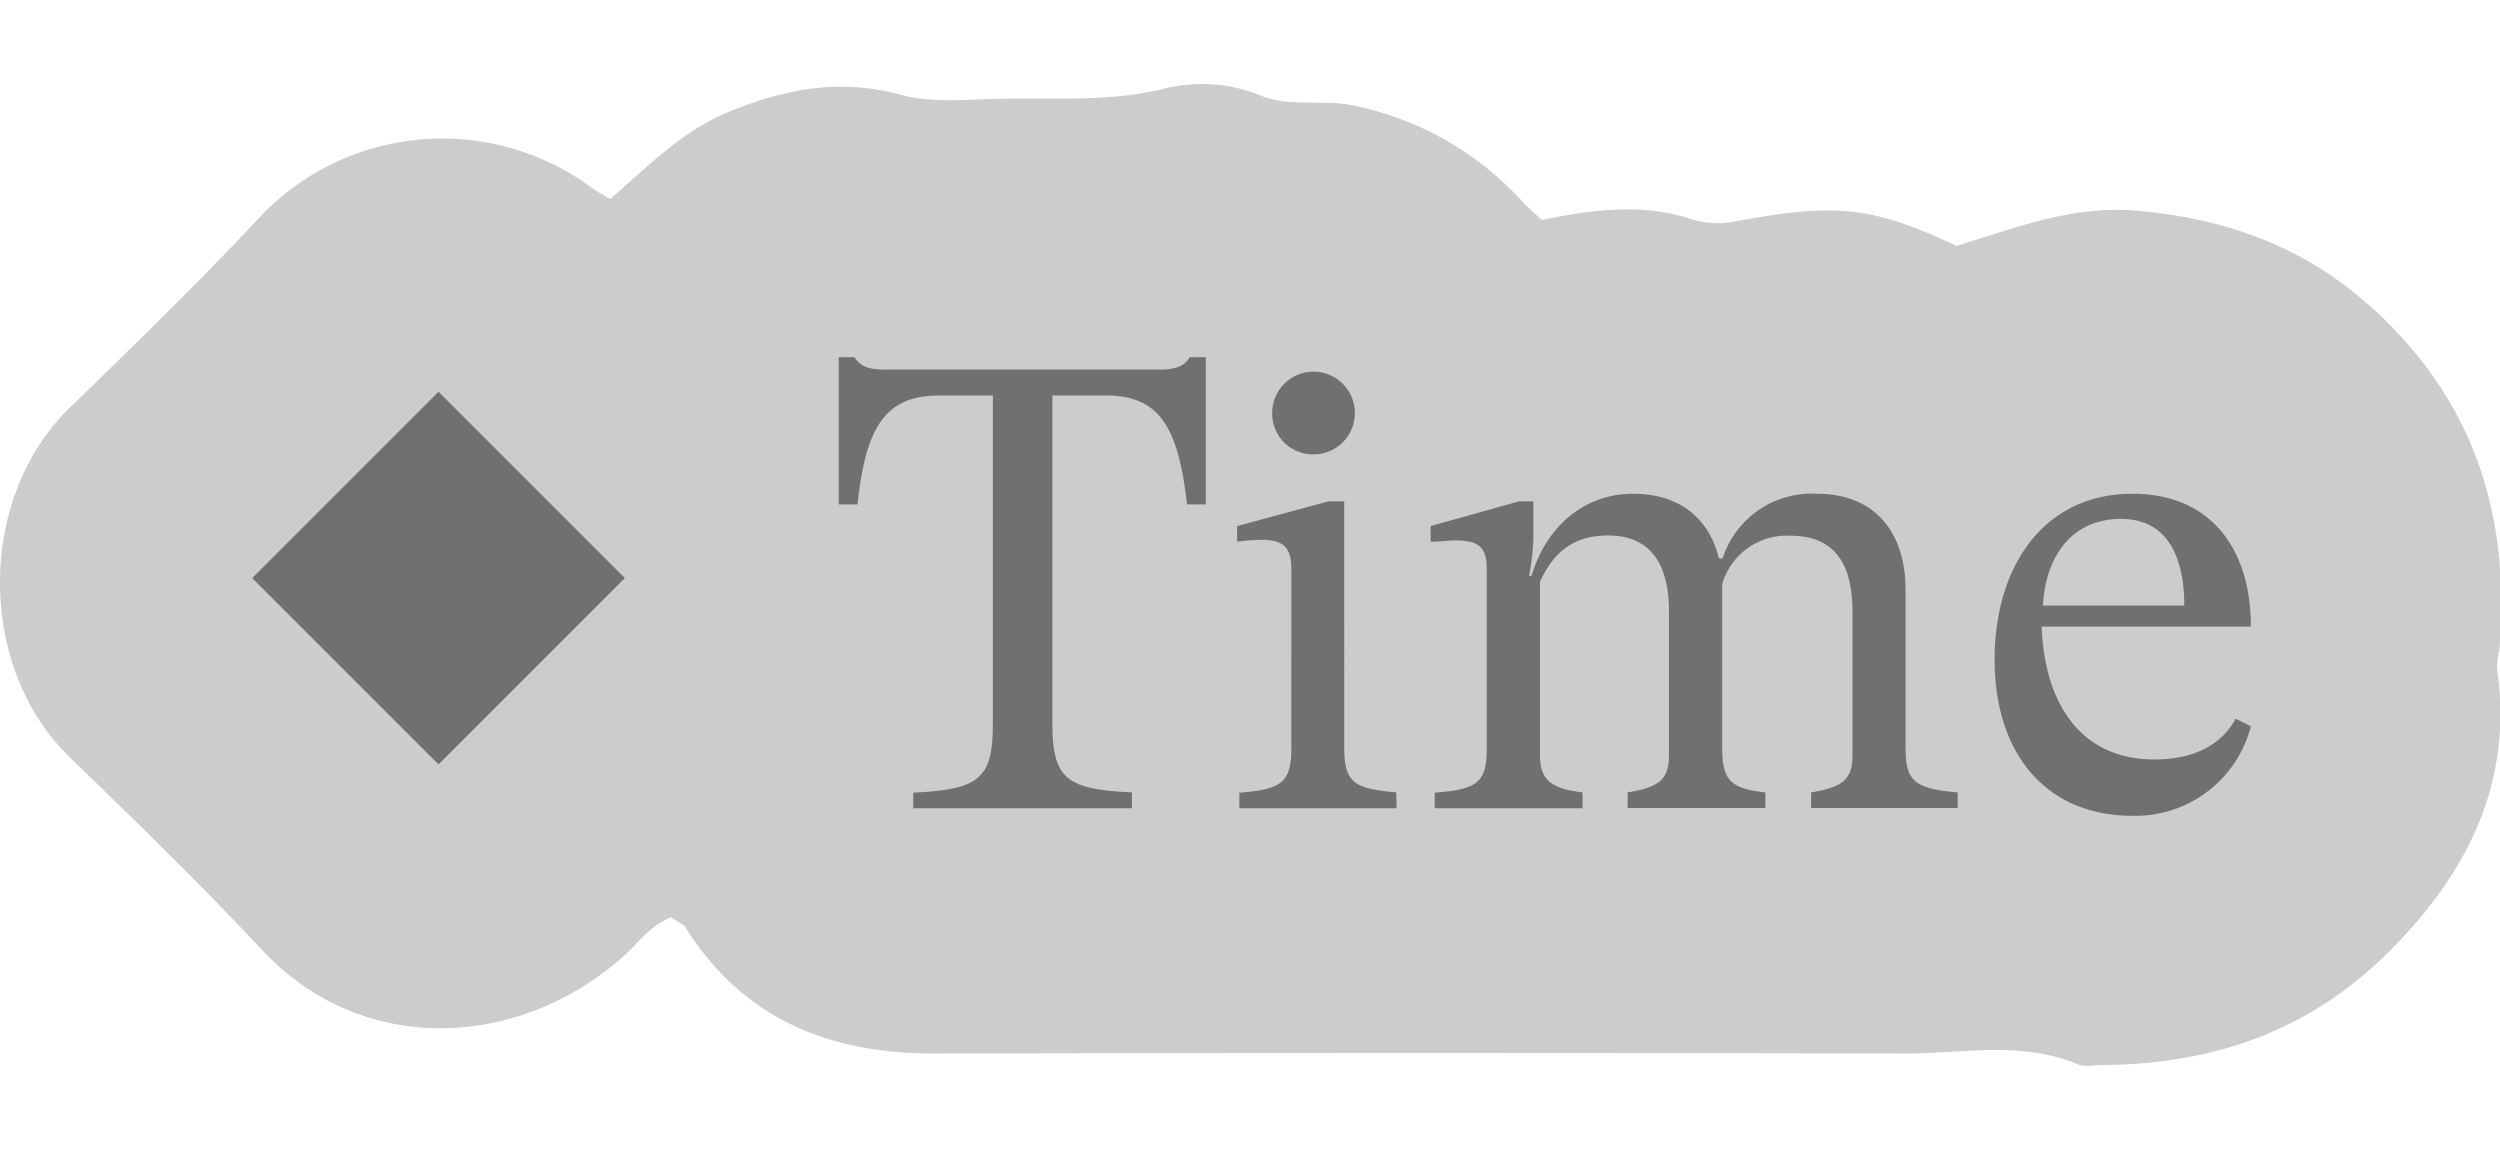 <?xml version="1.0" encoding="utf-8"?>
<svg xmlns="http://www.w3.org/2000/svg" xmlns:xlink="http://www.w3.org/1999/xlink" viewBox="0 0 201.92 93">
  <defs>
    <style>.a{fill:none;}.b{fill:#ccc;}.c{fill:#707070;}.d{clip-path:url(#a);}</style>
    <clipPath id="a">
      <rect class="a" x="67.74" y="28.85" width="114.1" height="37.04"/>
    </clipPath>
  </defs>
  <path class="b" d="M54.18,74.09c-1.74.74-2.57,2-3.66,3-8.31,7.56-21.1,8.45-29.35-.36-5-5.35-10.27-10.46-15.53-15.56-7.51-7.28-7.53-20.94,0-28.24,5.14-5,10.3-10,15.17-15.21a20.29,20.29,0,0,1,27-2.54c.39.29.83.51,1.46.9,3-2.57,5.72-5.42,9.48-7,4.55-1.88,9-2.78,14-1.43,2.49.69,5.29.39,7.94.33,4.44-.1,8.87.28,13.34-.82a12.6,12.6,0,0,1,7.83.57c2.42,1,5.16.2,7.83.87a25.22,25.22,0,0,1,13.11,7.51c.55.61,1.19,1.15,1.72,1.66,4.21-.86,8.23-1.4,12.31,0a7.3,7.3,0,0,0,3.45.09c8.06-1.48,10.89-1.2,17.76,2,4.67-1.44,9.31-3.26,14.39-2.85,7.46.61,14,3,19.62,8.28,8,7.51,10.73,16.73,9.8,27.35a5.18,5.18,0,0,0-.16,1.4c1.26,8.88-2.14,16-8.19,22.27-6.64,6.93-14.74,9.72-24.07,9.71a4.1,4.1,0,0,1-1.49,0c-4.58-2-9.38-.92-14.08-.93q-39.23-.09-78.44,0c-8.52,0-15.47-2.82-20.12-10.29C55,74.55,54.66,74.43,54.18,74.09Z"/>
  <rect class="c" x="24.78" y="36.05" width="21.28" height="21.28" transform="translate(-22.64 38.72) rotate(-45)"/>
  <g class="d">
    <path class="c" d="M171.31,41.91c3.75,0,5.11,3.08,5.11,7H165c.25-4.2,2.48-7,6.32-7M174,61.34c-5.71,0-8.85-4.2-9.1-10.73h16.9c0-6.22-3.19-10.73-9.57-10.73-7.13,0-11.13,5.82-11.13,13.41,0,7.39,4,12.6,11.13,12.6a9.64,9.64,0,0,0,9.57-7.23l-1.22-.61c-1.21,2.17-3.44,3.29-6.58,3.29M158.11,64c-3.49-.3-4.2-.91-4.2-3.59V47.68c0-4.91-2.68-7.8-7.14-7.8a7.57,7.57,0,0,0-7.64,5.22h-.3c-.81-3.34-3.29-5.22-6.93-5.22-3.9,0-7,2.59-8.2,6.63l-.2,0a18.39,18.39,0,0,0,.35-3.19V40.49h-1.16l-7.14,2v1.26c.76,0,1.52-.1,2-.1,1.92,0,2.53.56,2.53,2.33V60.43c0,2.73-.71,3.34-4.2,3.59v1.26h11.94V64c-2.58-.3-3.44-1.06-3.44-3V47c1.16-2.58,2.88-3.75,5.51-3.75,3.24,0,4.91,2.08,4.91,6.13V61c0,1.93-.76,2.58-3.34,3v1.26h11.13V64c-2.83-.3-3.49-1-3.49-3.59V47.17a5.43,5.43,0,0,1,5.52-3.9c3.34,0,5,2,5,6.13V61c0,1.93-.76,2.58-3.34,3v1.26h11.84Zm-45.34,0c-3.29-.3-4.2-.71-4.2-3.59V40.49h-1.26l-7.39,2v1.26a16.12,16.12,0,0,1,2-.15c1.72,0,2.38.61,2.38,2.38V60.43c0,2.78-.81,3.34-4.2,3.59v1.26h12.7ZM106.09,36.7a3.34,3.34,0,1,0-3.34-3.34,3.3,3.3,0,0,0,3.34,3.34m-10-7.85c-.41.71-1.12,1-2.43,1H71.49c-1.37,0-2-.26-2.48-1H67.74V40.74h1.52c.66-6.17,2.18-8.8,6.63-8.8h4.3V58.5c0,4.41-1.11,5.27-6.43,5.52v1.26H91.42V64c-5.16-.25-6.42-1-6.42-5.52V31.94h4.3c4.3,0,5.87,2.48,6.57,8.8h1.52V28.85Z"/>
  </g>
</svg>